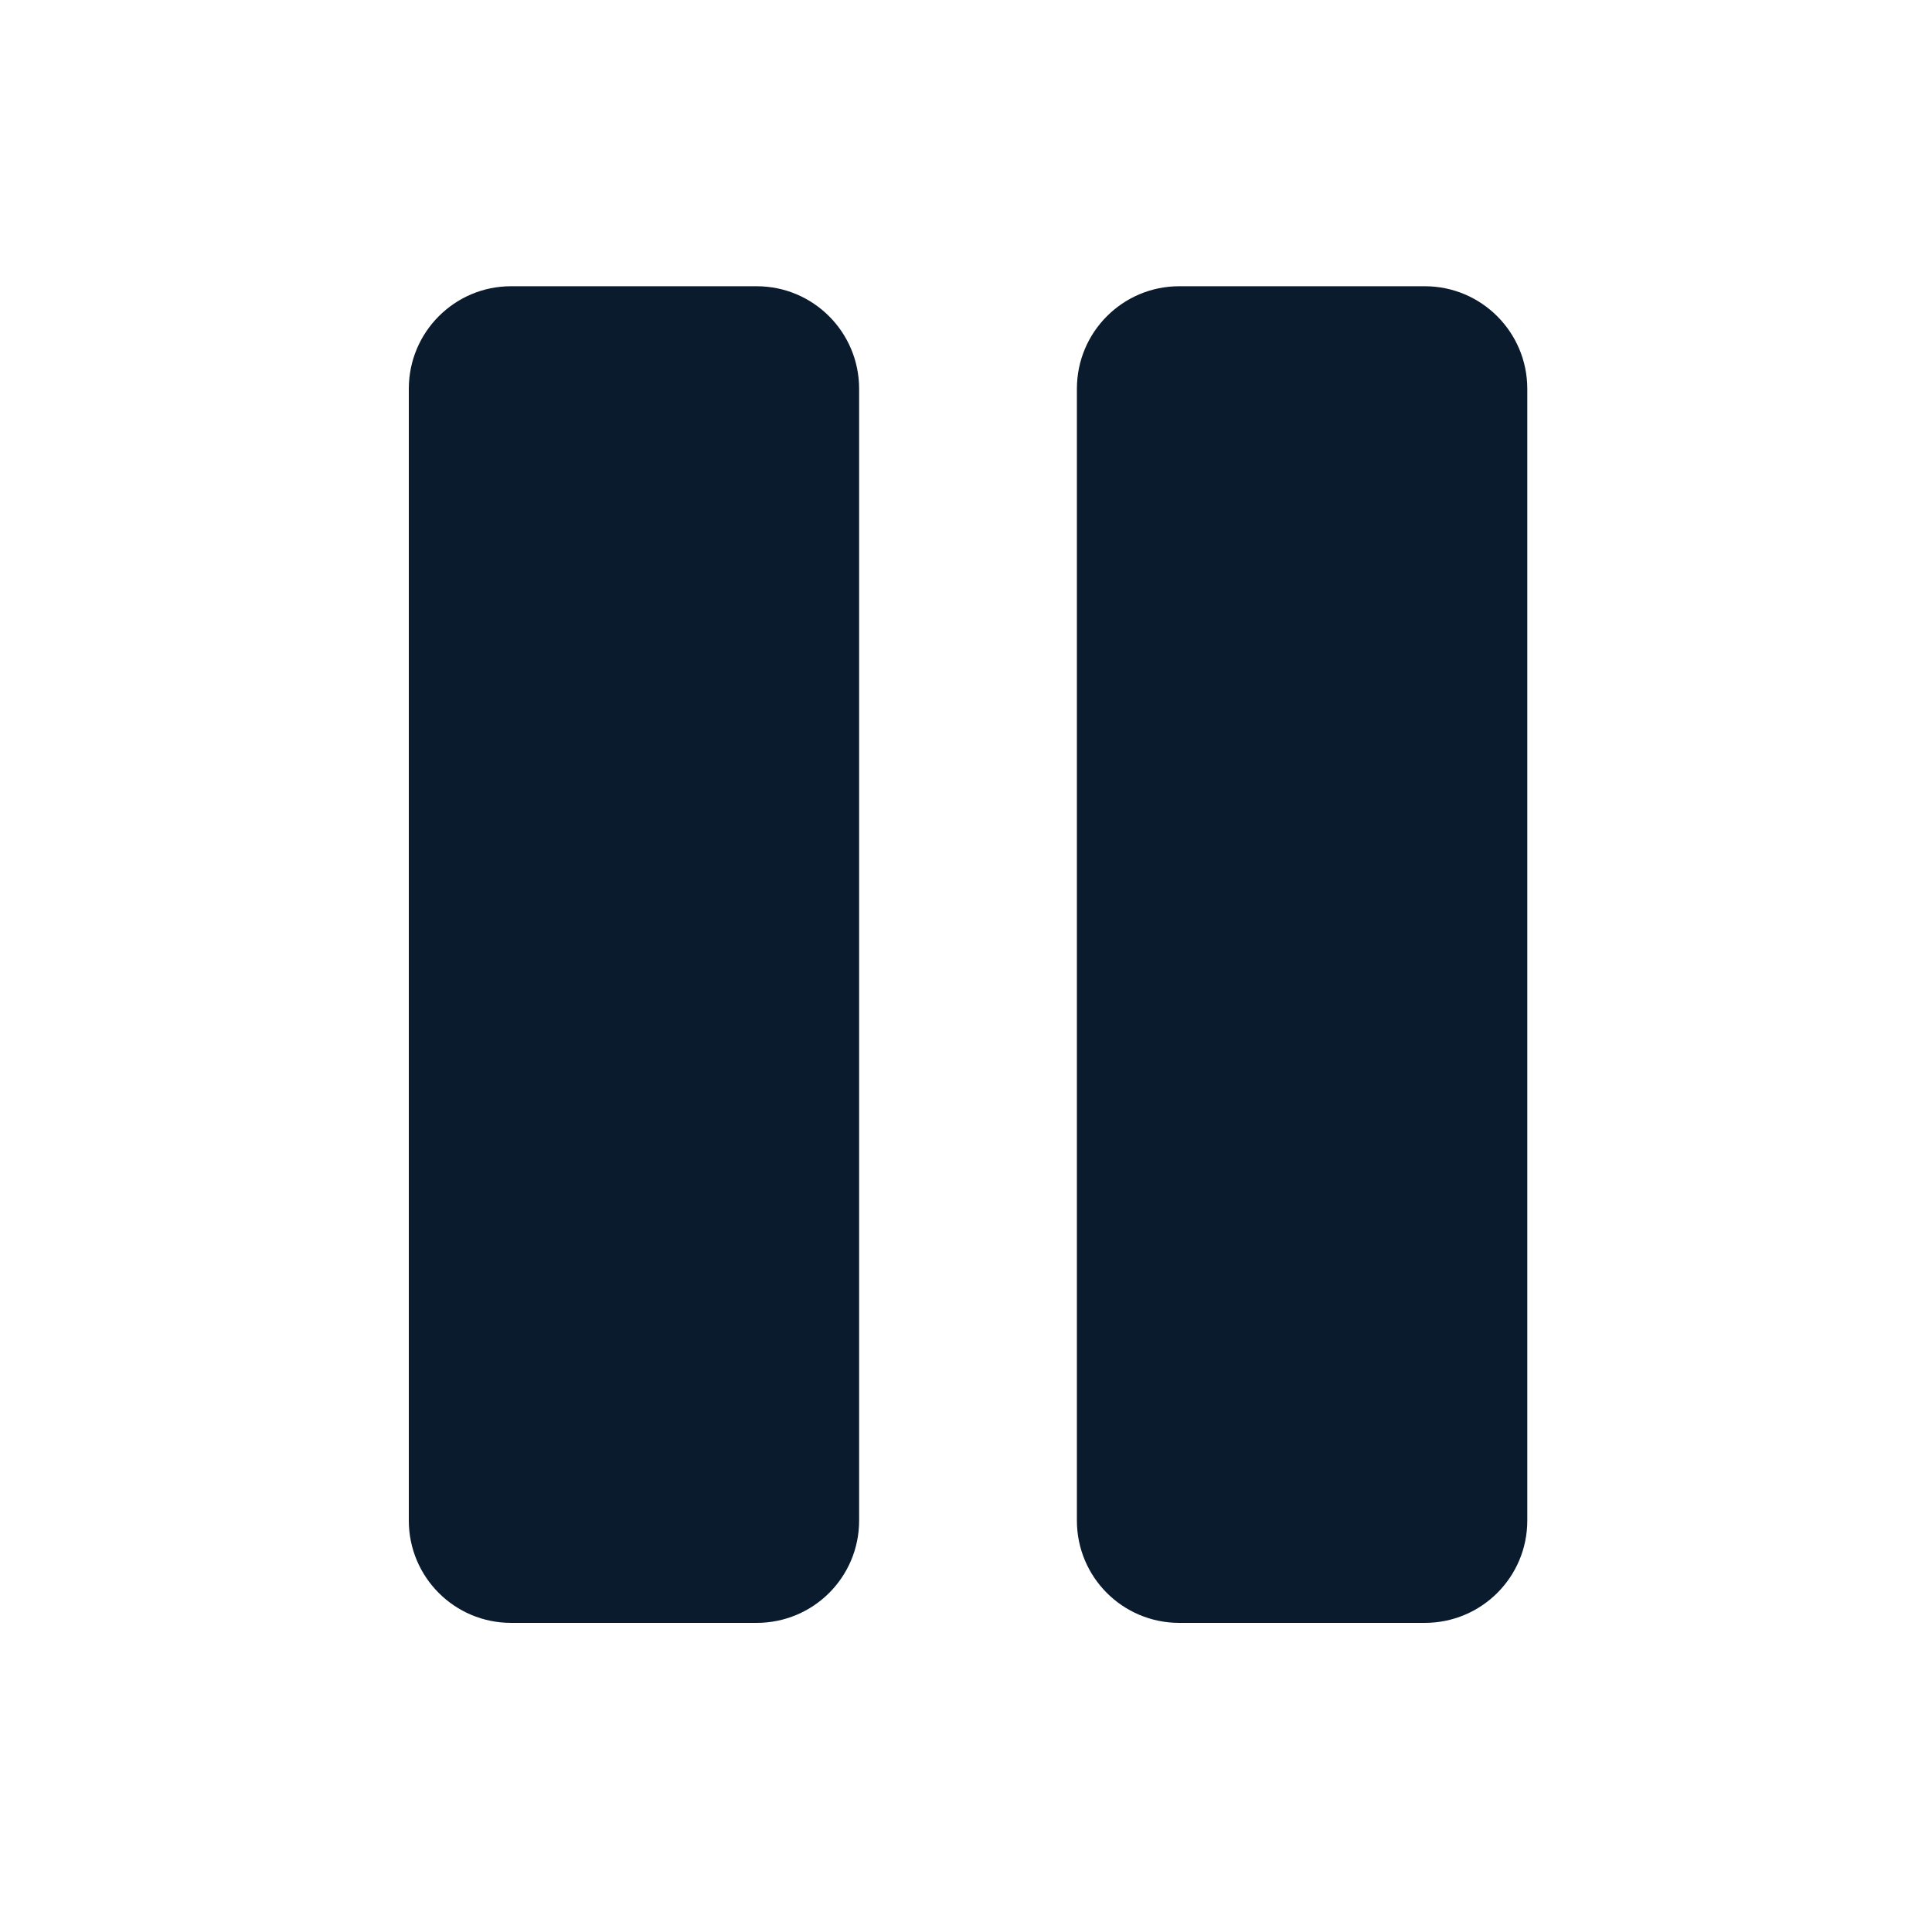 <?xml version="1.0" encoding="utf-8"?>
<!-- Generator: Adobe Illustrator 27.1.1, SVG Export Plug-In . SVG Version: 6.00 Build 0)  -->
<svg version="1.1" id="Layer_1" xmlns="http://www.w3.org/2000/svg" xmlns:xlink="http://www.w3.org/1999/xlink" x="0px" y="0px"
	 viewBox="0 0 250 250" style="enable-background:new 0 0 250 250;" xml:space="preserve">
<style type="text/css">
	.st0{fill:#0A1B2E;}
</style>
<g>
	<g>
		<g>
			<path class="st0" d="M97.91,37.04H66.13c-7.3,0-13.23,5.93-13.23,13.27v146.45c0,7.32,5.92,13.24,13.23,13.24h31.78
				c7.34,0,13.26-5.92,13.26-13.24V50.31C111.17,42.99,105.25,37.04,97.91,37.04z"/>
		</g>
	</g>
	<g>
		<g>
			<path class="st0" d="M184.37,37.04h-31.78c-7.31,0-13.24,5.93-13.24,13.27v146.45c0,7.32,5.92,13.24,13.24,13.24h31.78
				c7.33,0,13.26-5.92,13.26-13.24V50.31C197.63,42.99,191.7,37.04,184.37,37.04z"/>
		</g>
	</g>
</g>
</svg>
